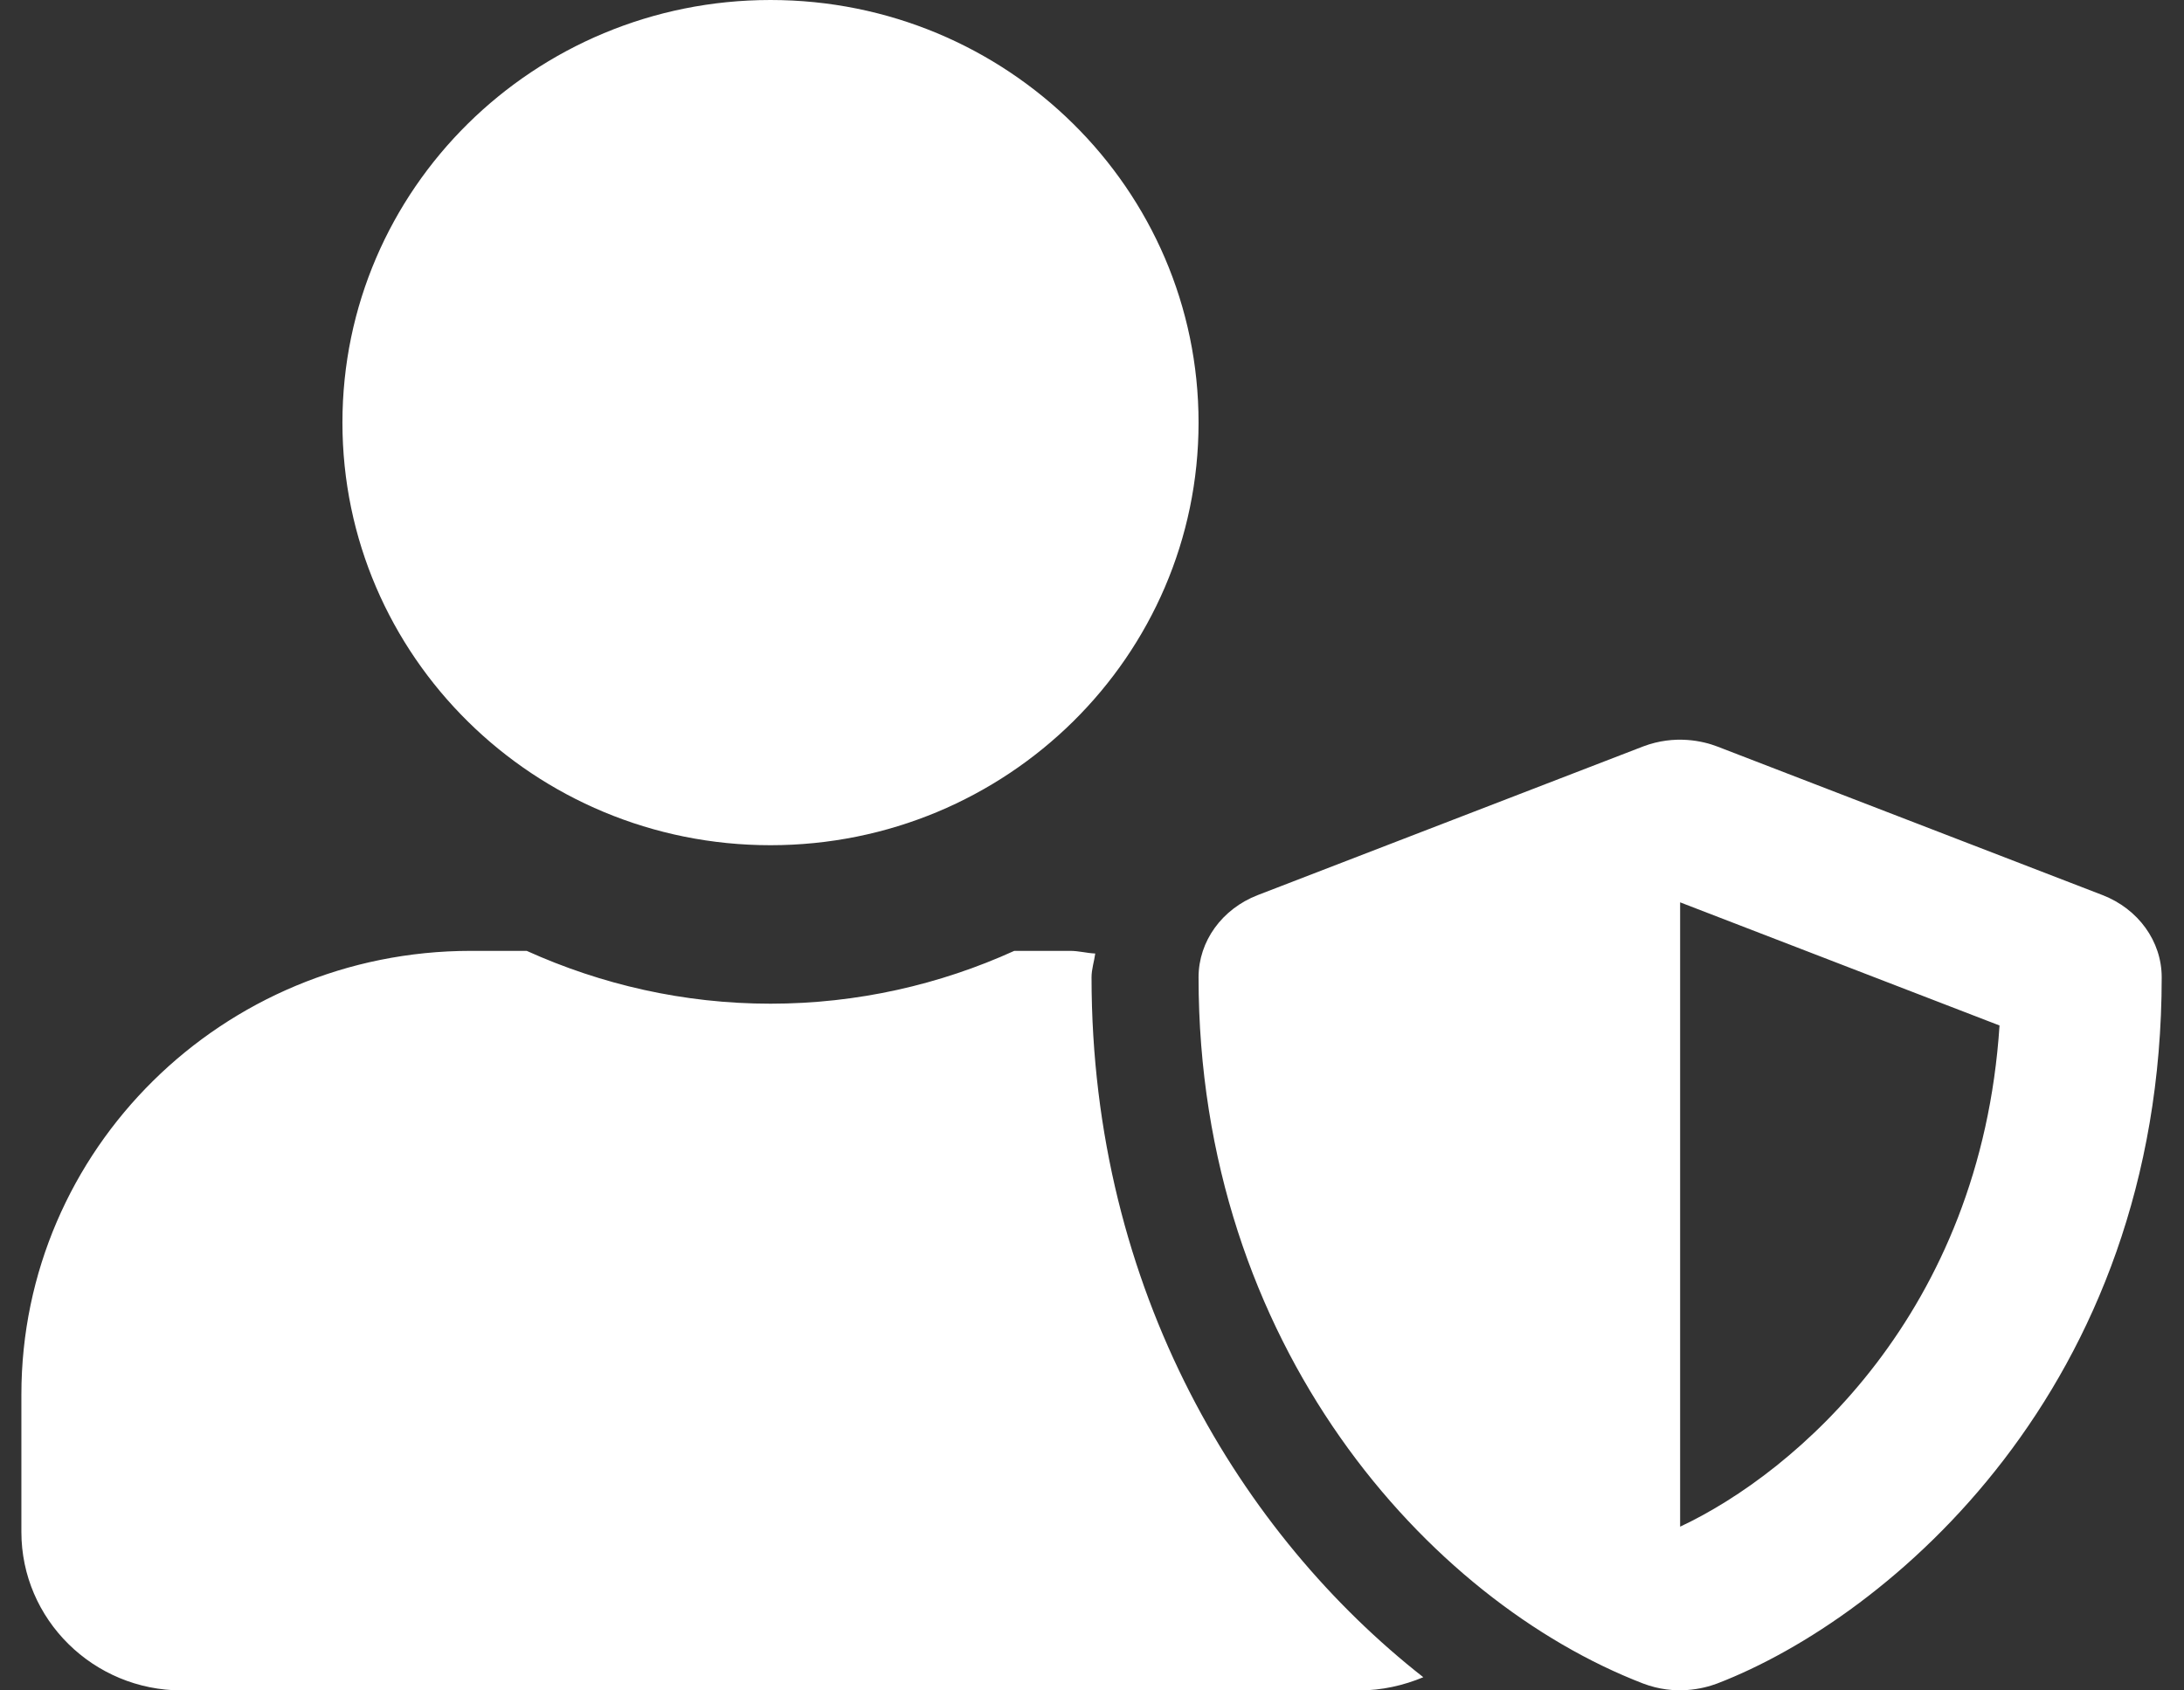 <svg width="62" height="48" viewBox="0 0 62 48" fill="none" xmlns="http://www.w3.org/2000/svg">
<rect x="0" y="0" width="62" height="48" fill="#333333" stroke="none"/>
<path d="M59.687 25.416L48.75 21.197C48.361 21.047 47.554 20.85 46.642 21.197L35.706 25.416C34.69 25.809 34.025 26.728 34.025 27.75C34.025 38.212 40.547 45.45 46.642 47.803C47.554 48.15 48.351 47.953 48.75 47.803C53.62 45.928 61.367 39.422 61.367 27.75C61.367 26.728 60.702 25.809 59.687 25.416ZM47.696 43.35V25.622L56.763 29.119C56.231 37.284 50.981 41.812 47.696 43.35ZM21.873 24C28.585 24 34.025 18.628 34.025 12C34.025 5.372 28.585 0 21.873 0C15.161 0 9.721 5.372 9.721 12C9.721 18.628 15.161 24 21.873 24ZM30.987 27.75C30.987 27.516 31.063 27.3 31.092 27.075C30.854 27.066 30.627 27 30.38 27H28.794C26.687 27.956 24.342 28.5 21.873 28.5C19.405 28.5 17.07 27.956 14.952 27H13.367C6.323 27 0.607 32.644 0.607 39.6V43.5C0.607 45.984 2.649 48 5.164 48H38.582C39.228 48 39.845 47.859 40.405 47.625C35.278 43.603 30.987 36.684 30.987 27.75Z" fill="white"/>
</svg>
